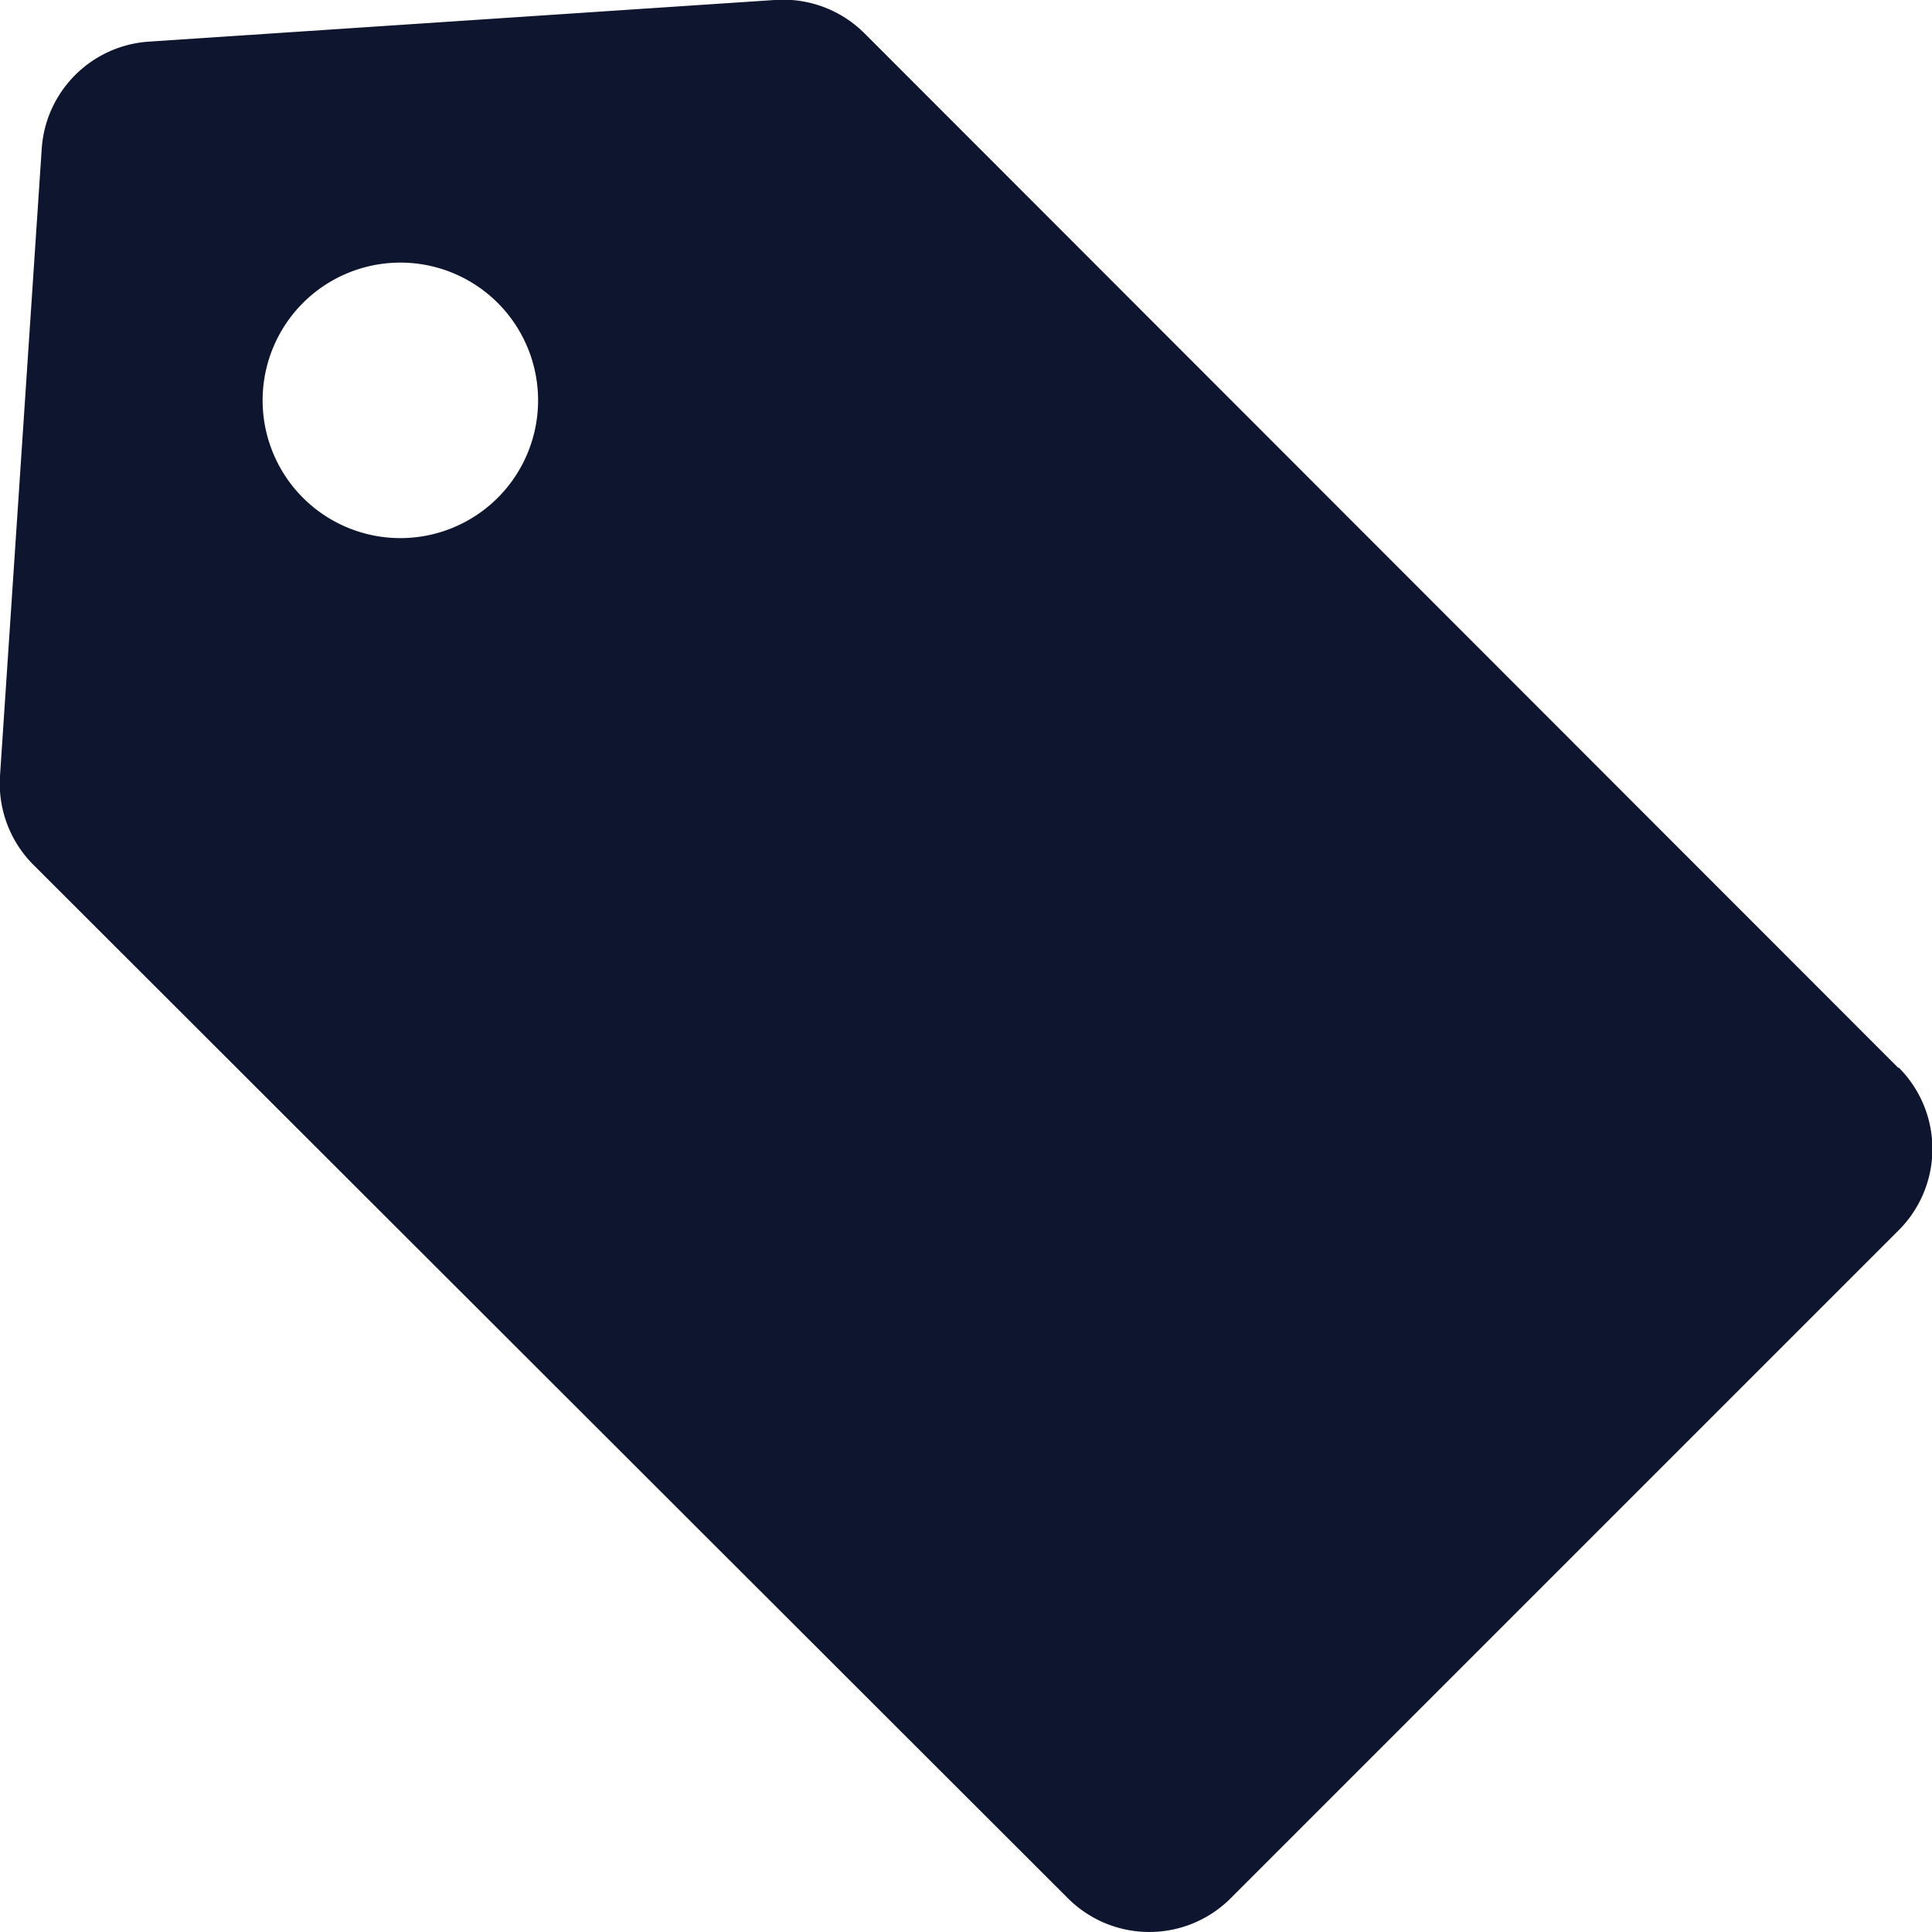 <?xml version="1.0" encoding="UTF-8"?>
<svg xmlns="http://www.w3.org/2000/svg" xmlns:xlink="http://www.w3.org/1999/xlink" id="Group_9032" data-name="Group 9032" width="23.156" height="23.156" viewBox="0 0 23.156 23.156">
  <defs>
    <clipPath id="clip-path">
      <rect id="Rectangle_1173" data-name="Rectangle 1173" width="23.156" height="23.156" fill="#0e152e"></rect>
    </clipPath>
  </defs>
  <g id="Group_9031" data-name="Group 9031" clip-path="url(#clip-path)">
    <path id="Path_7201" data-name="Path 7201" d="M22.752,12.8,10.361.4A1.38,1.38,0,0,0,9.3,0L1.784.5A1.378,1.378,0,0,0,.5,1.785L0,9.3a1.379,1.379,0,0,0,.4,1.066L12.8,22.753a1.379,1.379,0,0,0,1.95,0l8.007-8.007a1.379,1.379,0,0,0,0-1.95M5.966,5.967a1.651,1.651,0,1,1,0-2.335,1.652,1.652,0,0,1,0,2.335" transform="translate(0 -0.001)" fill="#0e152e"></path>
  </g>
</svg>
